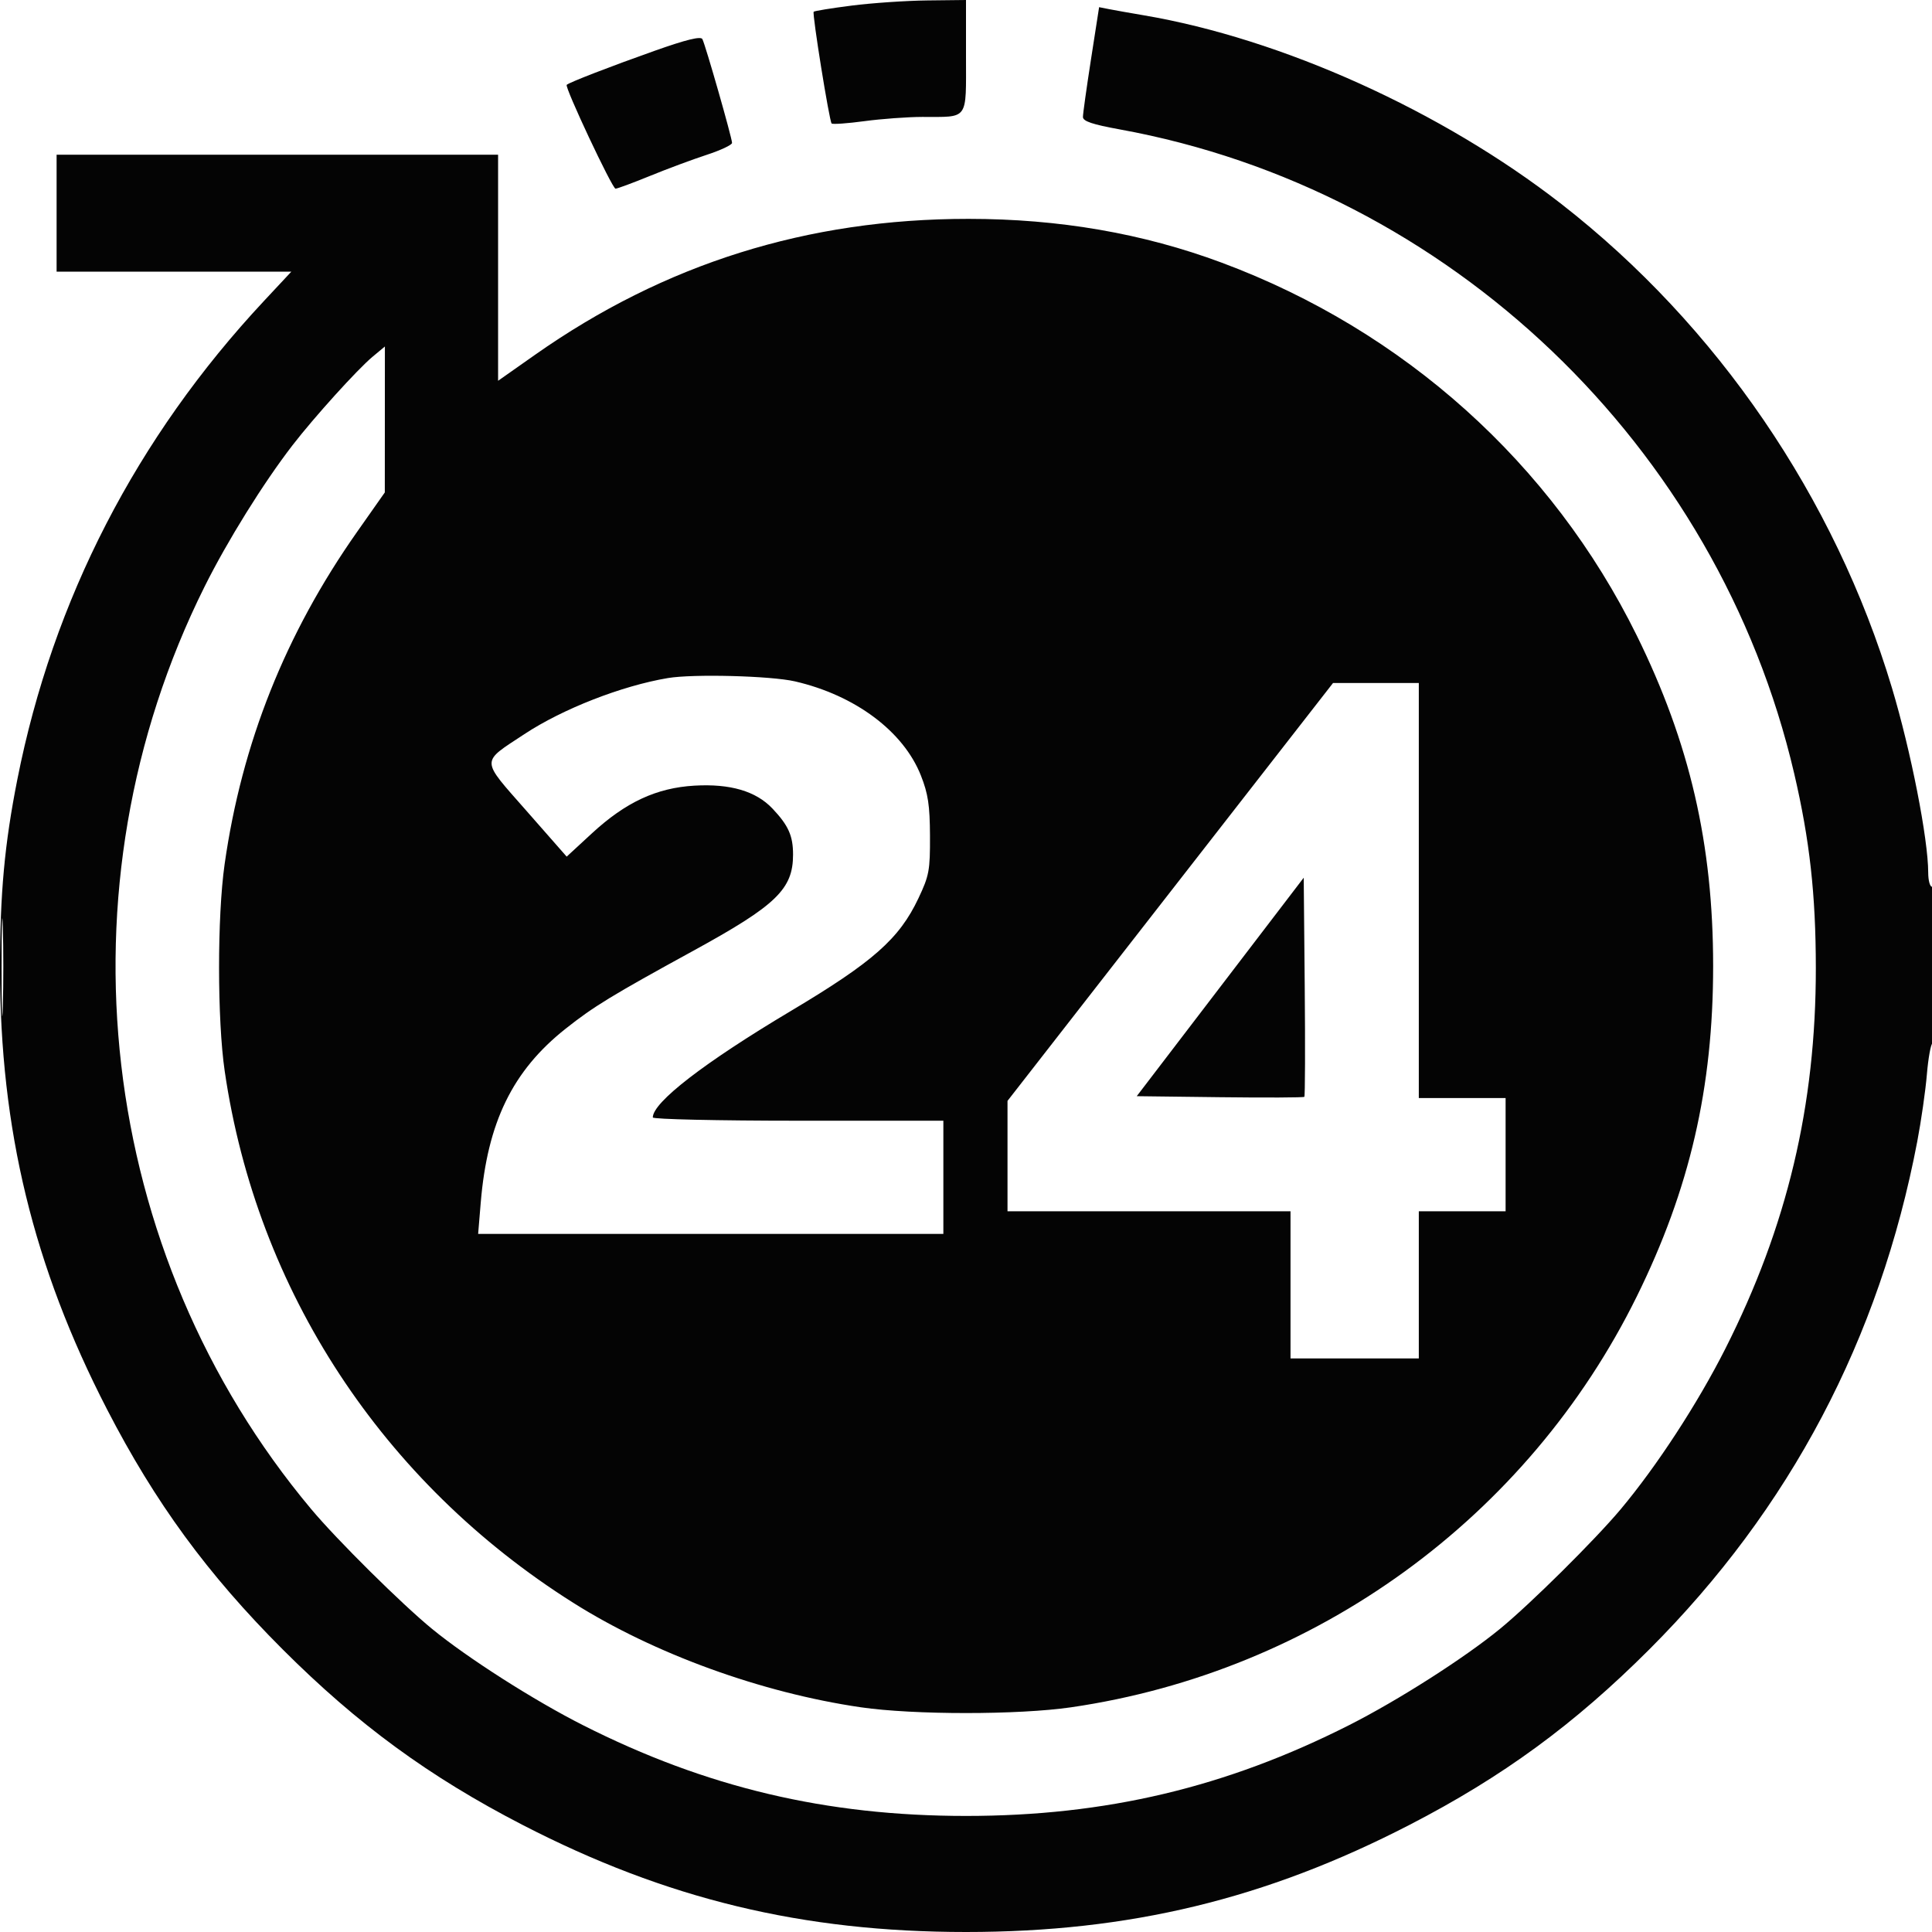 <?xml version="1.0" encoding="UTF-8"?> <svg xmlns="http://www.w3.org/2000/svg" width="512" height="512" viewBox="0 0 512 512" version="1.1"><path d="" stroke="none" fill="#080404" fill-rule="evenodd"></path><path d="M 225.720 1.479 C 220.341 2.165, 215.801 2.901, 215.630 3.113 C 215.204 3.645, 219.780 32.113, 220.389 32.723 C 220.659 32.992, 224.578 32.715, 229.099 32.106 C 233.619 31.498, 240.509 30.994, 244.409 30.986 C 256.825 30.962, 256 32.108, 256 14.883 L 256 0 245.750 0.115 C 240.113 0.179, 231.099 0.792, 225.720 1.479 M 289.127 15.701 C 287.946 23.290, 286.984 30.180, 286.990 31.010 C 286.997 32.131, 289.514 32.978, 296.750 34.294 C 384.086 50.180, 455.228 118.123, 475.478 204.987 C 479.596 222.649, 481.199 237.050, 481.214 256.500 C 481.243 292.980, 473.619 325.036, 457.194 357.500 C 449.861 371.995, 439.073 388.540, 429.516 399.947 C 422.669 408.121, 405.557 425.076, 397.485 431.686 C 388.011 439.444, 370.483 450.626, 357.500 457.194 C 324.894 473.691, 293.022 481.242, 256 481.242 C 218.978 481.242, 187.106 473.691, 154.500 457.194 C 141.517 450.626, 123.989 439.444, 114.515 431.686 C 106.443 425.076, 89.331 408.121, 82.484 399.947 C 25.663 332.122, 14.454 235.273, 54.194 155.507 C 60.244 143.364, 69.772 128.042, 77.518 118 C 83.245 110.577, 94.756 97.850, 98.750 94.526 L 102 91.822 101.989 111.161 L 101.979 130.500 94.597 141 C 75.638 167.967, 64.080 196.975, 59.526 229.018 C 57.553 242.901, 57.566 270.266, 59.551 283.872 C 68.038 342.033, 101.370 392.874, 151.921 424.762 C 173.339 438.272, 201.775 448.604, 228.128 452.449 C 242.085 454.486, 269.915 454.486, 283.872 452.449 C 348.682 442.992, 404.856 402.195, 433.757 343.592 C 447.801 315.114, 454 288.292, 454 256 C 454 223.708, 447.801 196.886, 433.757 168.408 C 411.258 122.786, 372.086 87.603, 323.751 69.604 C 302.912 61.843, 280.689 58, 256.656 58 C 213.973 58, 176.121 69.876, 141.750 94.053 L 132 100.911 132 70.956 L 132 41 73.500 41 L 15 41 15 56.500 L 15 72 46.099 72 L 77.198 72 69.959 79.750 C 36.194 115.903, 14.020 158.916, 4.602 206.533 C 1.199 223.740, 0 236.791, 0 256.645 C 0 299.246, 8.838 335.649, 28.370 373.500 C 41.128 398.225, 55.030 417.224, 74.903 437.097 C 94.776 456.970, 113.775 470.872, 138.500 483.630 C 176.568 503.274, 212.708 512, 256 512 C 299.292 512, 335.432 503.274, 373.500 483.630 C 398.225 470.872, 417.224 456.970, 437.097 437.097 C 474.379 399.816, 498.118 354.816, 508.089 302.527 C 509.135 297.042, 510.283 289.041, 510.642 284.746 C 511 280.451, 511.677 276.700, 512.146 276.410 C 513.386 275.644, 513.242 235, 512 235 C 511.450 235, 510.998 233.313, 510.996 231.250 C 510.986 222.339, 506.412 199.036, 501.386 182.298 C 486.236 131.844, 455.067 86.217, 413.786 54.066 C 382.123 29.406, 339.710 10.252, 303 4.035 C 299.425 3.430, 295.324 2.702, 293.887 2.418 L 291.275 1.901 289.127 15.701 M 173.500 13.457 C 161.778 17.608, 150.817 21.851, 150.183 22.484 C 149.595 23.072, 162.253 50, 163.118 50 C 163.590 50, 167.694 48.481, 172.238 46.624 C 176.782 44.766, 183.537 42.255, 187.250 41.042 C 190.963 39.829, 194 38.403, 194 37.873 C 194 36.553, 186.916 11.781, 186.131 10.354 C 185.692 9.558, 181.838 10.505, 173.500 13.457 M 177 179.693 C 164.745 181.753, 149.095 187.868, 138.965 194.554 C 127.301 202.253, 127.264 200.932, 139.533 214.898 L 150.177 227.015 156.839 220.867 C 165.805 212.591, 173.982 208.786, 184.050 208.203 C 193.519 207.655, 200.340 209.659, 204.706 214.272 C 208.941 218.748, 210.167 221.487, 210.167 226.478 C 210.167 235.627, 205.724 239.918, 183.842 251.904 C 162.081 263.824, 157.361 266.705, 149.880 272.632 C 135.830 283.765, 129.164 297.438, 127.397 318.750 L 126.712 327 188.356 327 L 250 327 250 312 L 250 297 211.500 297 C 190.325 297, 173 296.611, 173 296.135 C 173 292.114, 186.635 281.595, 209.555 267.934 C 231.355 254.940, 238.294 248.818, 243.374 238.098 C 246.242 232.044, 246.496 230.676, 246.455 221.500 C 246.419 213.408, 245.958 210.356, 244.043 205.507 C 239.425 193.820, 226.636 184.261, 210.688 180.574 C 204.317 179.102, 183.721 178.563, 177 179.693 M 310.134 236.374 L 267 291.747 267 306.374 L 267 321 304.500 321 L 342 321 342 340.500 L 342 360 359 360 L 376 360 376 340.500 L 376 321 387.500 321 L 399 321 399 306 L 399 291 387.500 291 L 376 291 376 236 L 376 181 364.634 181 L 353.269 181 310.134 236.374 M 323.375 261.551 L 301.249 290.500 323.272 290.770 C 335.384 290.918, 345.460 290.873, 345.663 290.671 C 345.865 290.468, 345.912 277.320, 345.766 261.452 L 345.500 232.602 323.375 261.551 M 0.423 256.500 C 0.424 268.050, 0.570 272.638, 0.747 266.696 C 0.924 260.753, 0.923 251.303, 0.745 245.696 C 0.567 240.088, 0.422 244.950, 0.423 256.500" stroke="none" fill="#040404" fill-rule="evenodd"></path></svg> 